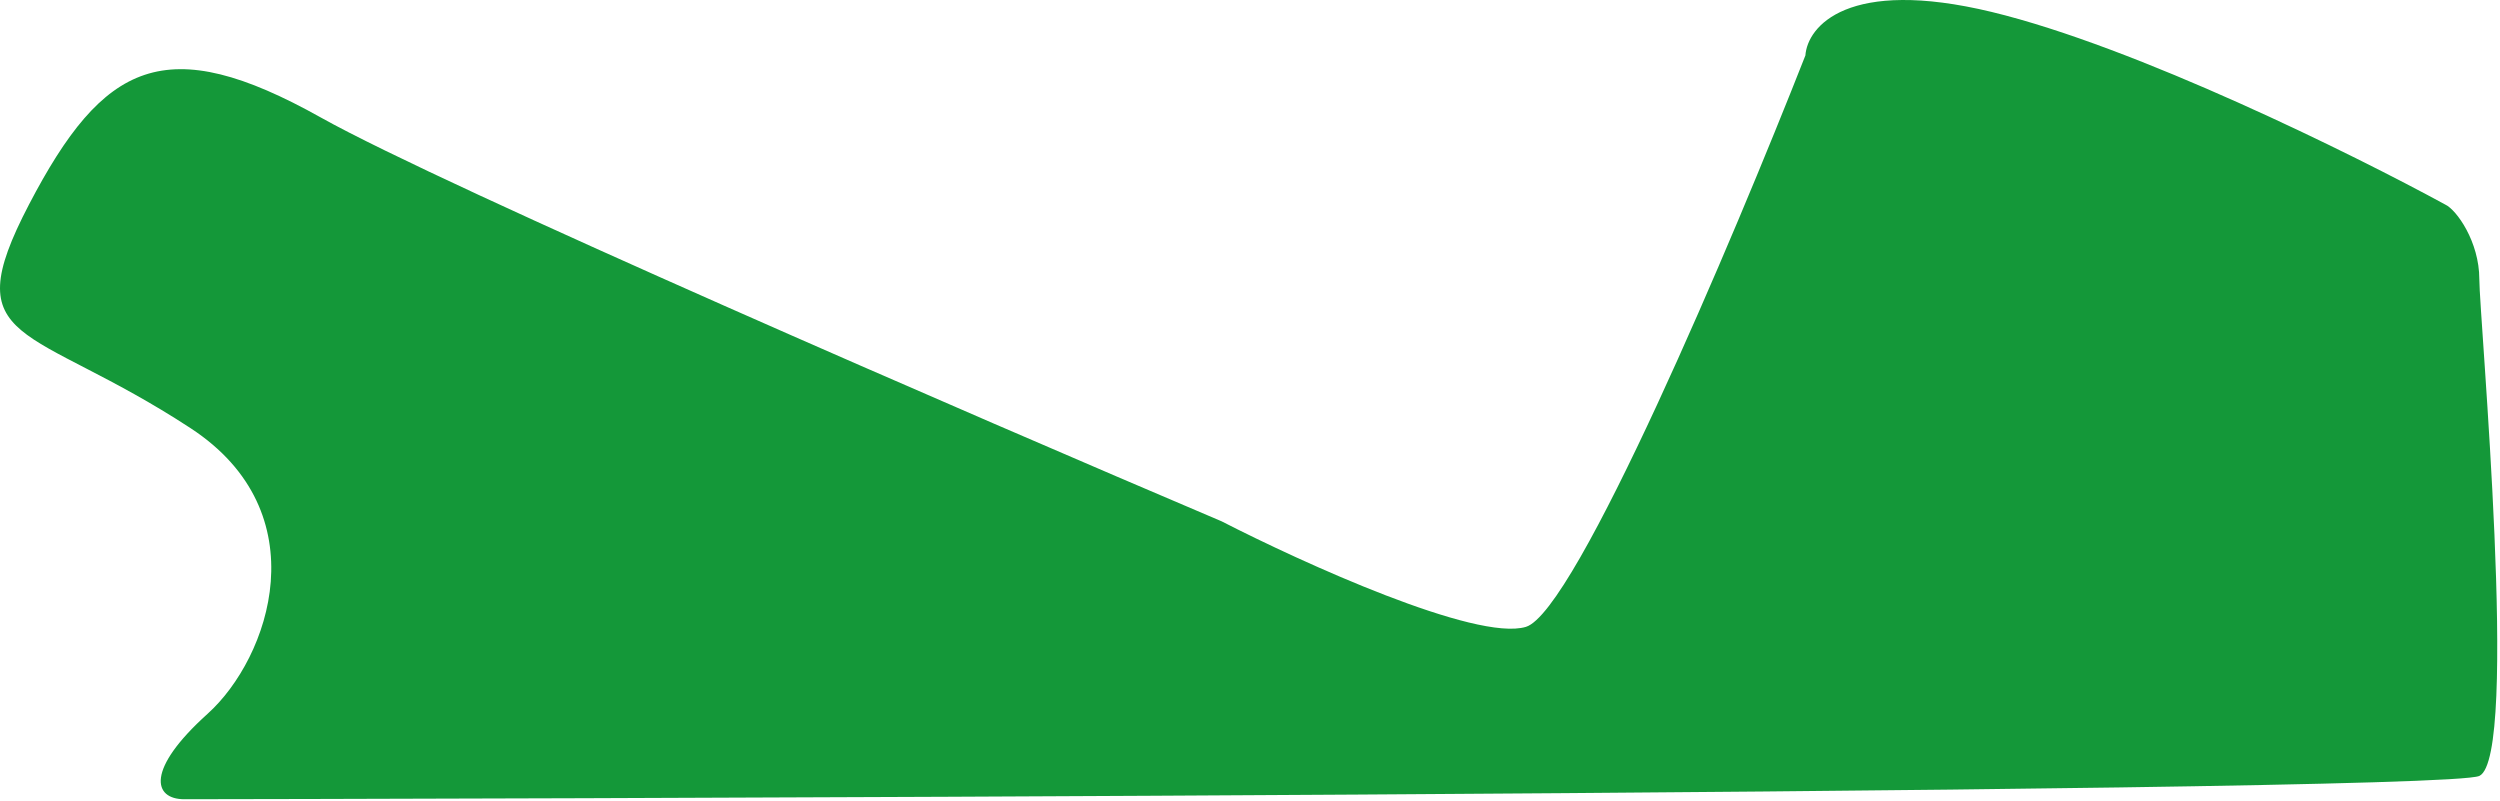 <?xml version="1.0" encoding="UTF-8"?> <svg xmlns="http://www.w3.org/2000/svg" width="805" height="258" viewBox="0 0 805 258" fill="none"><path d="M61.337 137.852C102.934 165.052 86.837 211.852 66.837 229.852C46.837 247.852 49.337 257.352 59.337 257.352C94.921 257.352 785.337 255.852 798.337 249.852C811.337 243.852 798.337 101.852 798.337 89.852C798.337 77.852 791.003 67.519 787.337 65.852C758.003 49.852 687.737 15.052 641.337 3.852C594.937 -7.348 582.003 8.519 581.337 17.852C558.003 77.186 507.337 197.052 491.337 201.852C475.337 206.652 419.337 181.186 393.337 167.852C313.337 133.852 143.337 60.252 103.337 37.852C53.337 9.852 33.34 19.852 9.34 65.852C-14.66 111.852 9.34 103.852 61.337 137.852Z" fill="#149839"></path></svg> 